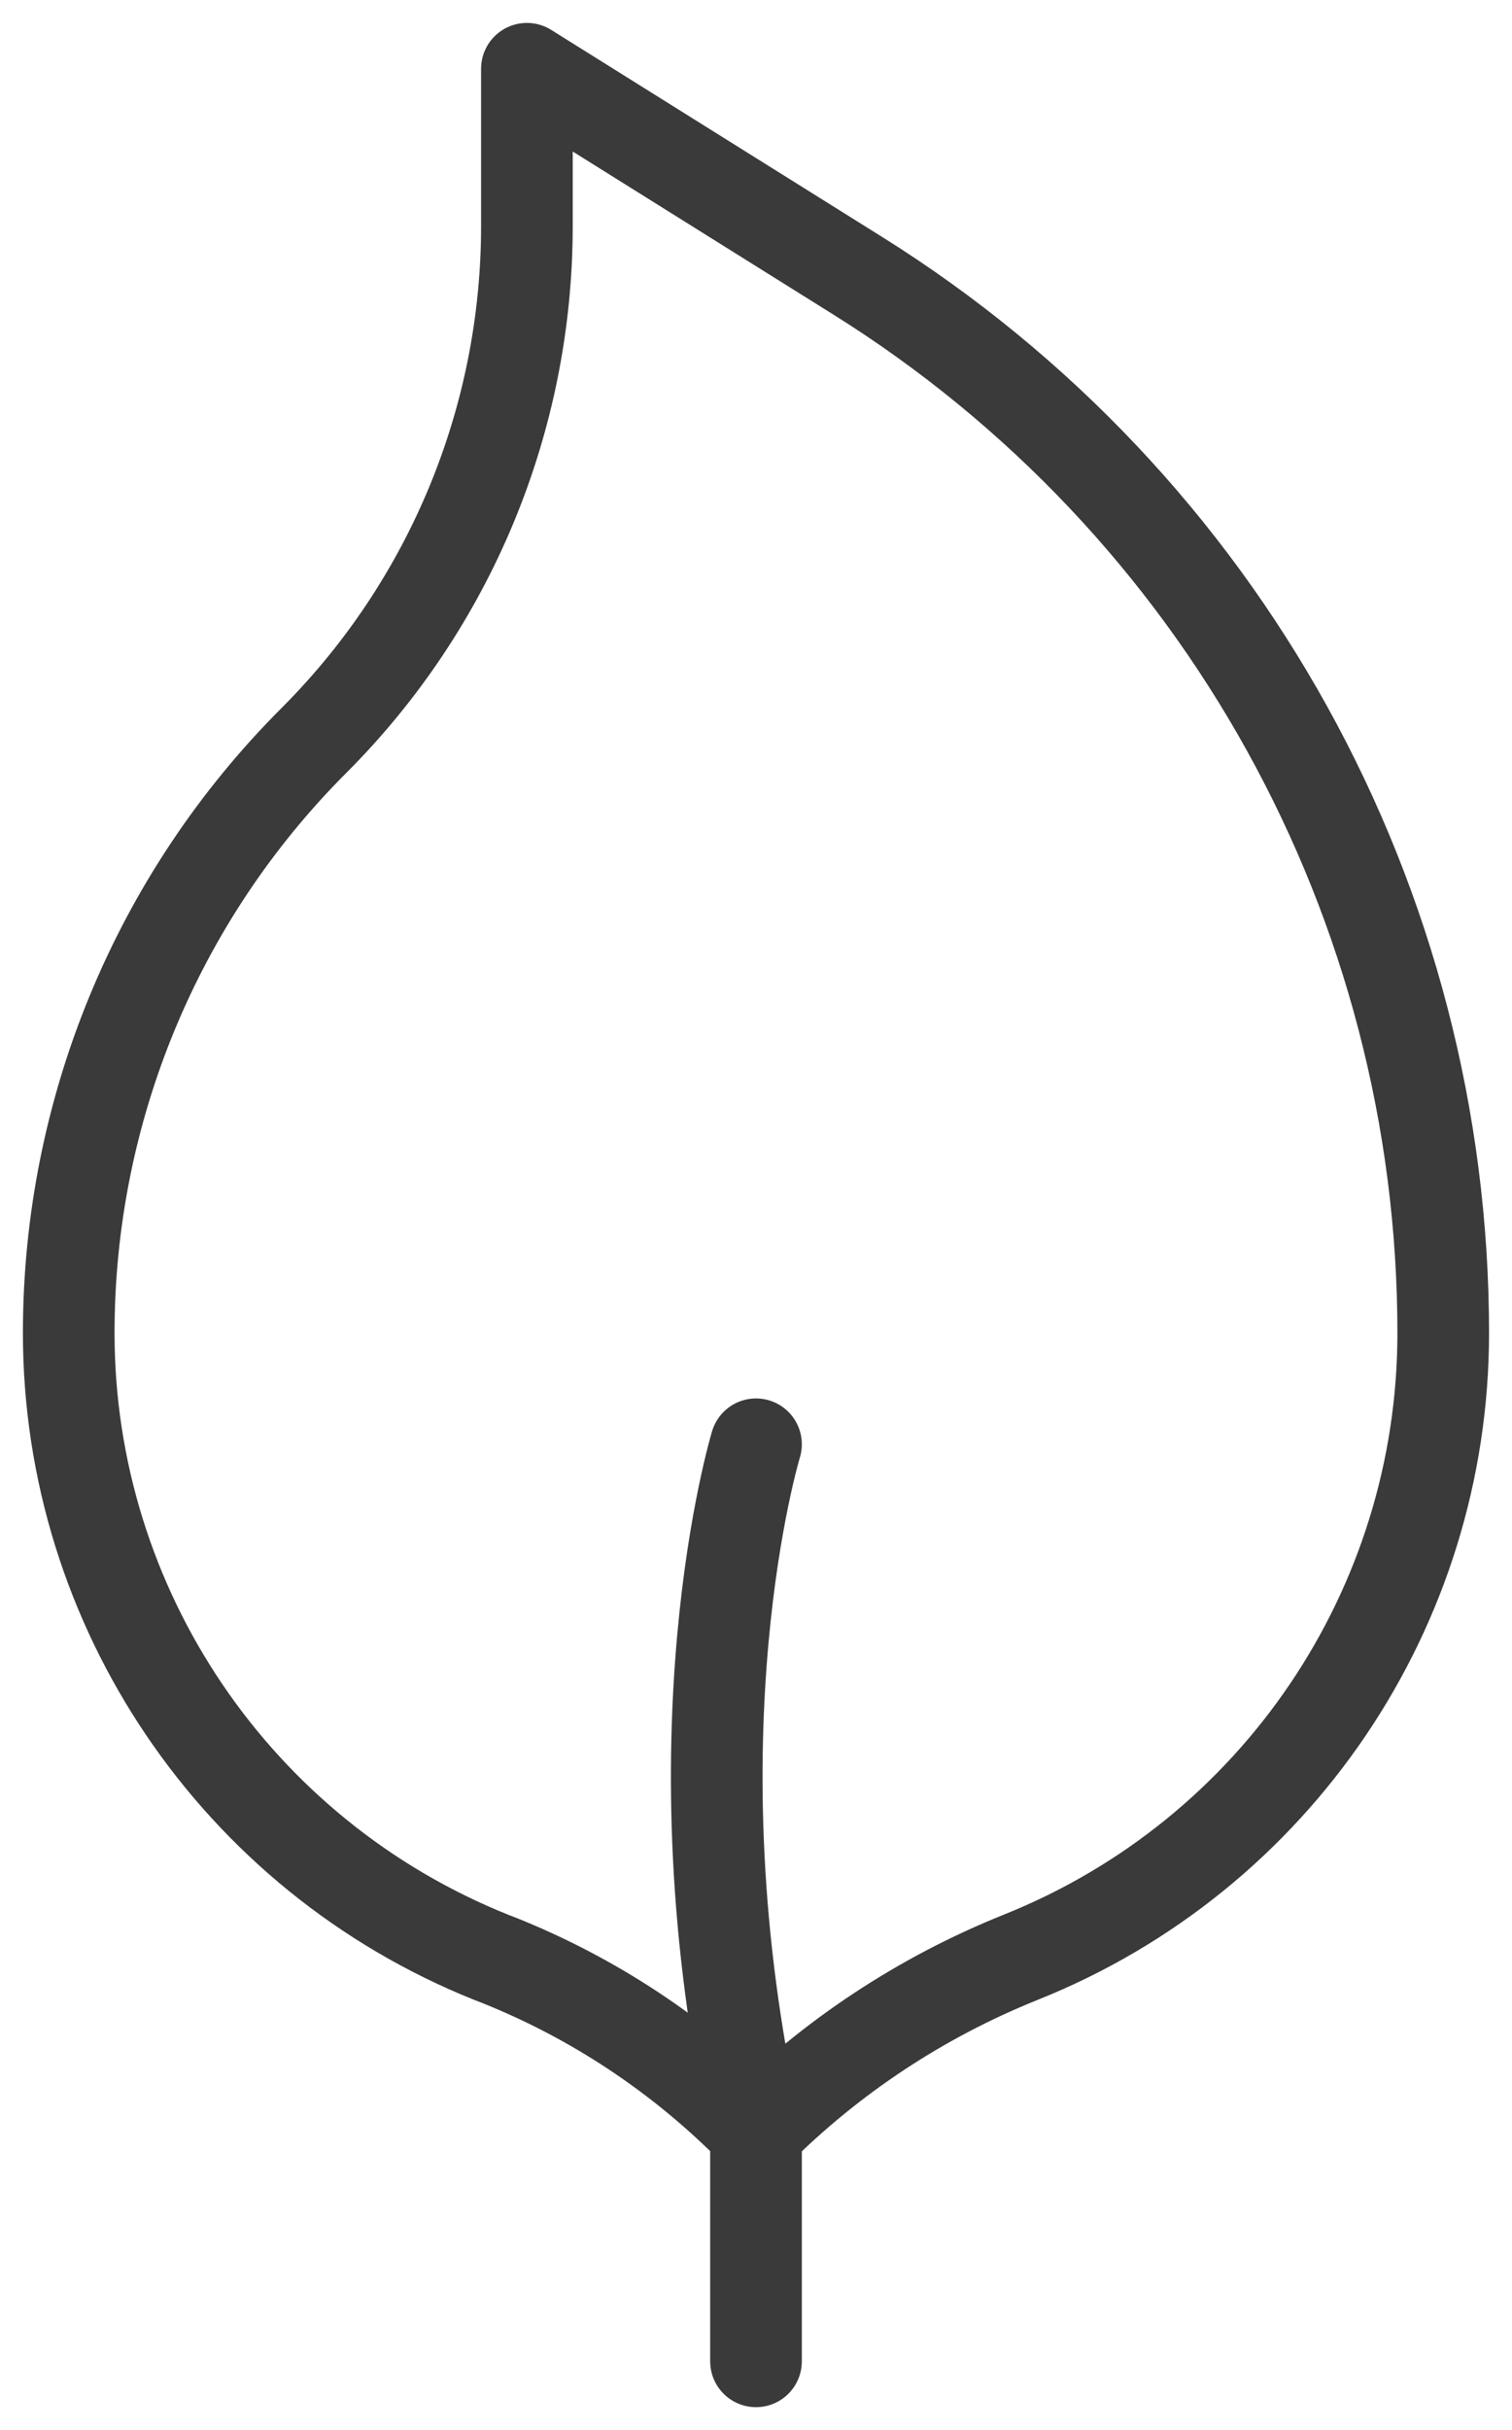 <?xml version="1.0" encoding="UTF-8"?>
<svg width="33px" height="53px" viewBox="0 0 33 53" version="1.1" xmlns="http://www.w3.org/2000/svg" xmlns:xlink="http://www.w3.org/1999/xlink">
    <!-- Generator: Sketch 52.2 (67145) - http://www.bohemiancoding.com/sketch -->
    <title>icon</title>
    <desc>Created with Sketch.</desc>
    <g id="PAGINE" stroke="none" stroke-width="1" fill="none" fill-rule="evenodd" stroke-linecap="round" stroke-linejoin="round">
        <g id="Home-privati" transform="translate(-1036, -3500)" stroke="#3A3A3A" stroke-width="2">
            <g id="Feedback-Block1" transform="translate(0, 3087)">
                <g transform="translate(0, 370)" id="qualità">
                    <g transform="translate(836, 44)">
                        <g id="icon" transform="translate(201, 0)">
                            <path d="M21.282,41.686 C19.117,42.554 17.15,43.849 15.5,45.499 L15.375,45.374 C13.81,43.809 11.95,42.579 9.895,41.756 C9.84,41.736 9.785,41.714 9.727,41.691 C4.162,39.464 0.5,34.069 0.5,28.074 L0.5,28.072 C0.5,23.222 2.425,18.574 5.852,15.149 C8.83,12.172 10.5,8.137 10.5,3.927 L10.5,0.5 L17.717,5.012 C25.669,9.979 30.499,18.697 30.499,28.074 C30.499,34.069 26.849,39.459 21.282,41.686 Z M15.5,30.5 C15.5,30.5 13.572,36.817 15.5,45.5 L15.5,50.5" id="lineart"></path>
                        </g>
                    </g>
                </g>
            </g>
        </g>
    </g>
</svg>